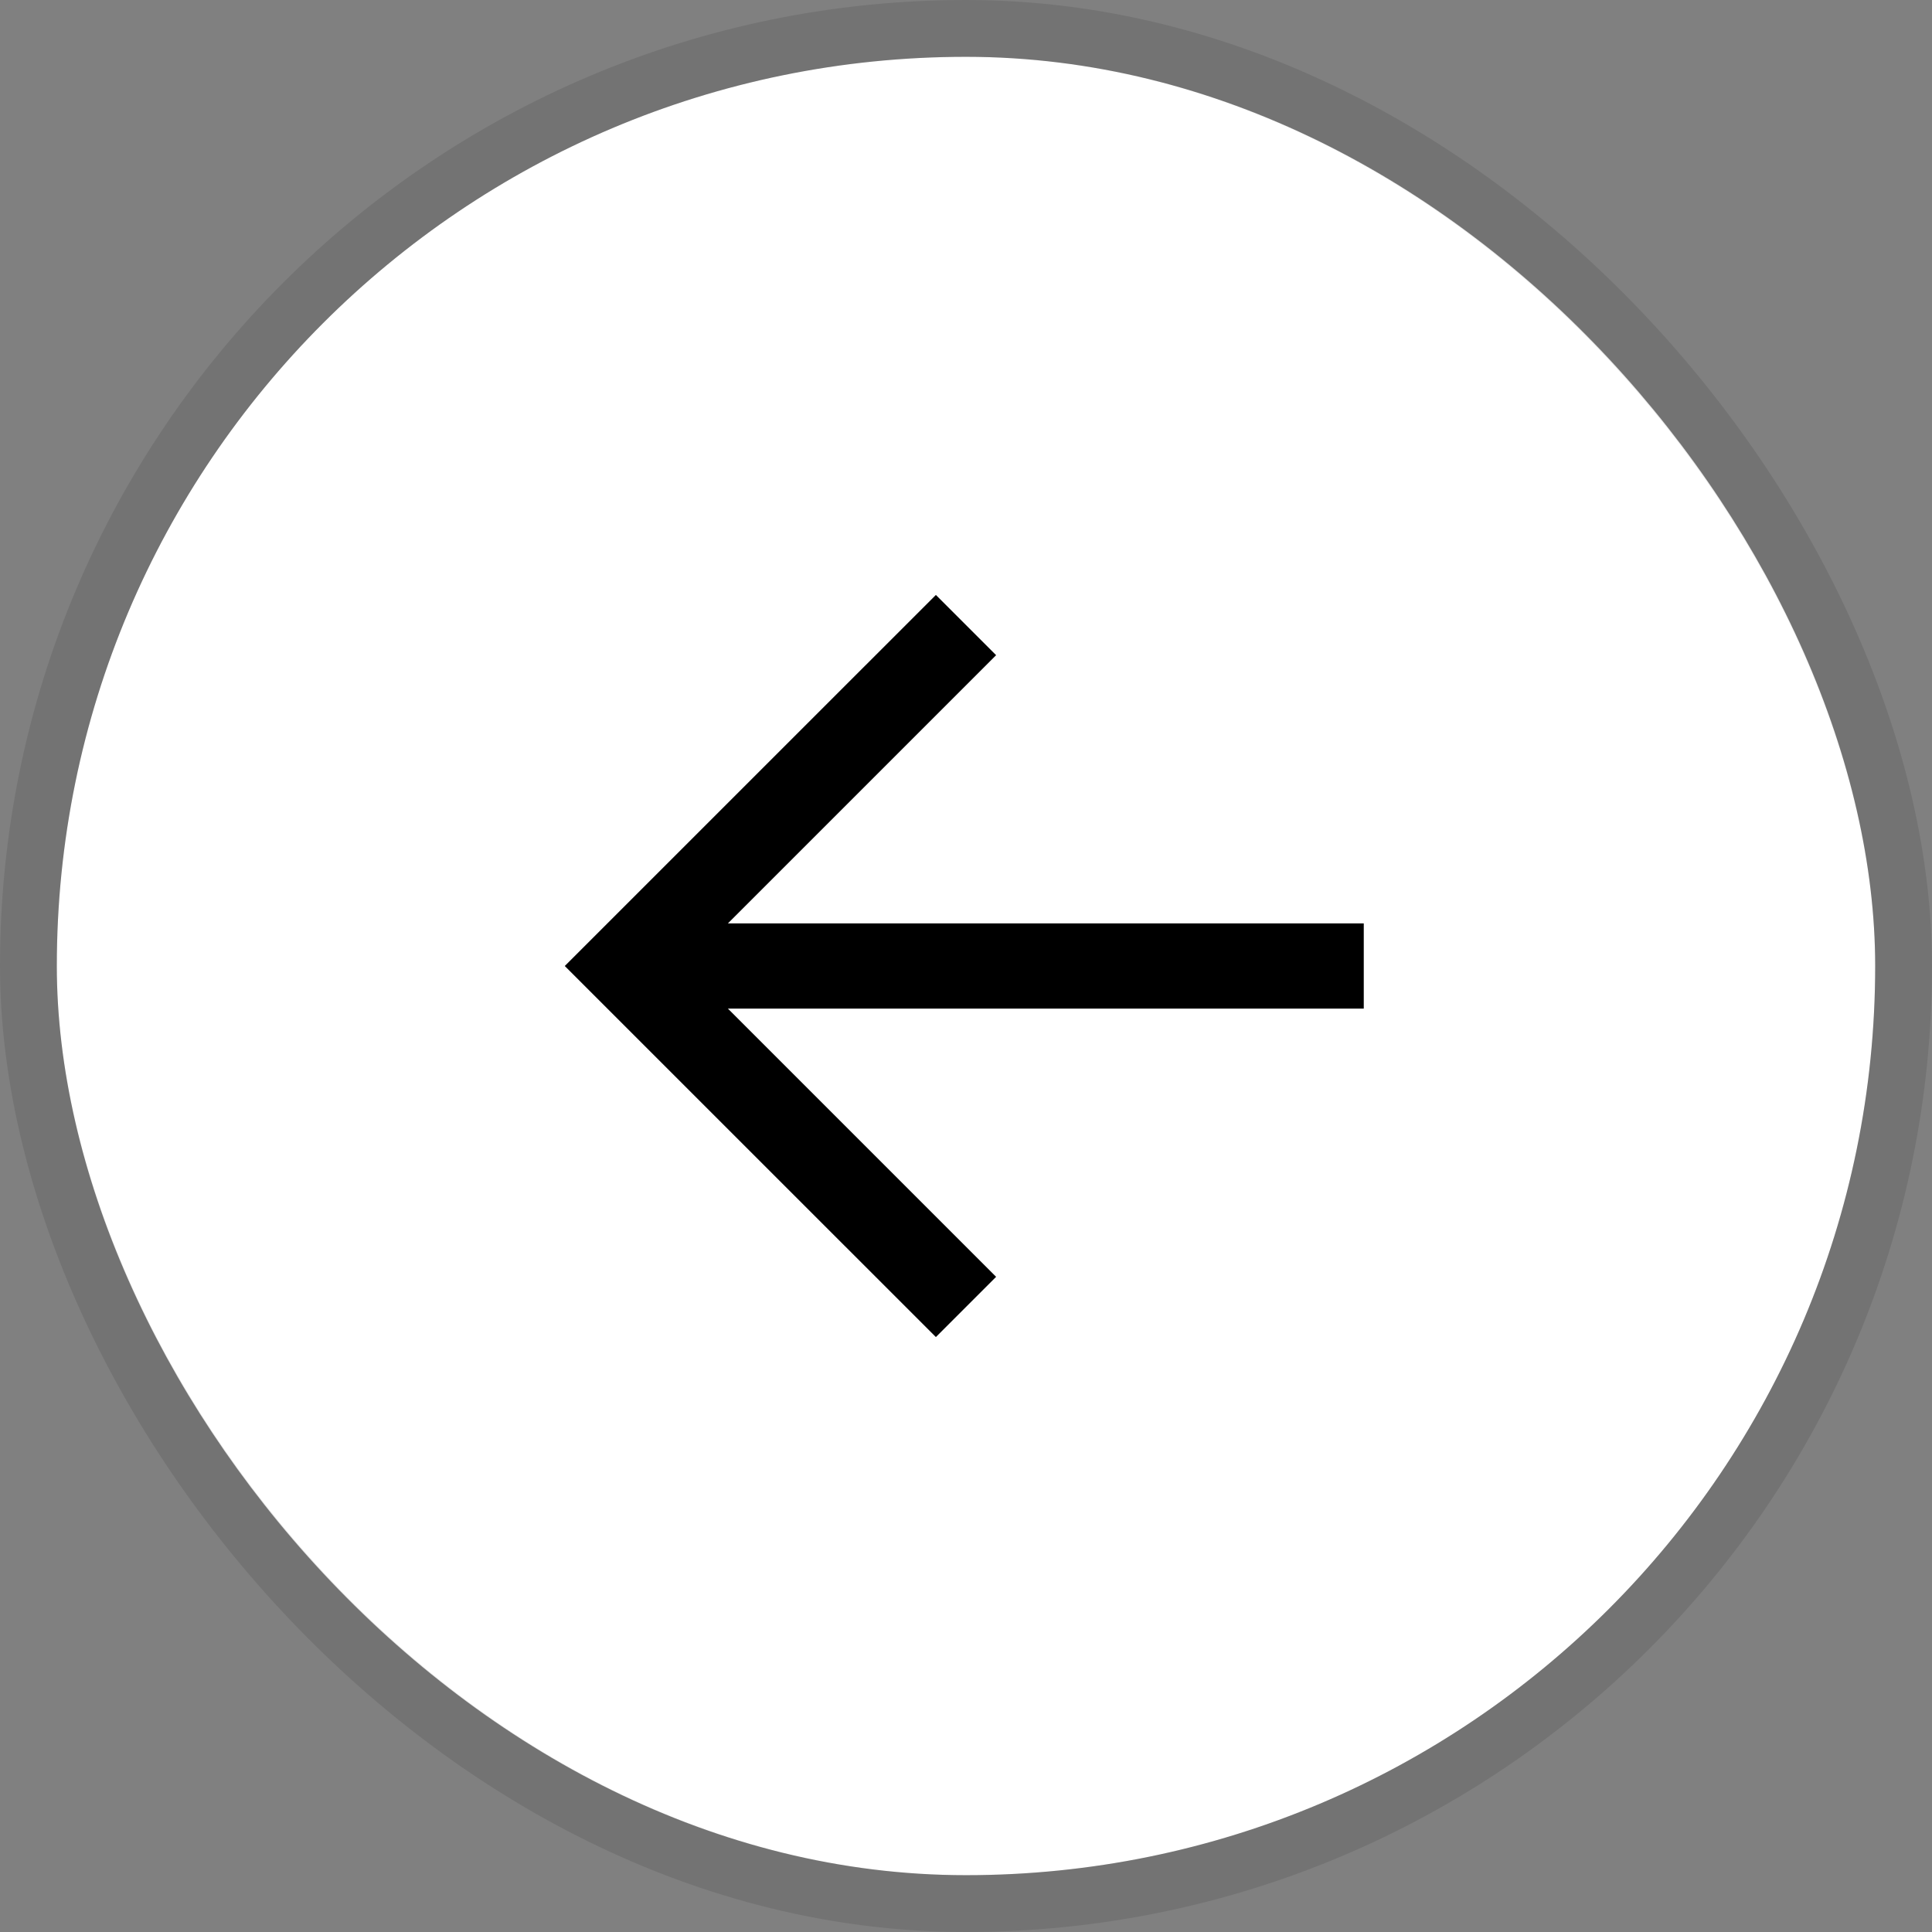 <?xml version="1.0" encoding="UTF-8"?> <svg xmlns="http://www.w3.org/2000/svg" width="34" height="34" viewBox="0 0 34 34" fill="none"><rect x="0" y="0" width="34" height="34" fill="#808080" stroke="none"/><rect x="1" y="1" width="32" height="32" rx="16" fill="white"></rect><rect x="0.5" y="0.5" width="33" height="33" rx="16.5" stroke="black" stroke-opacity="0.1"></rect><path d="M17.53 11.53L12.81 16.25H24V17.75H12.81L17.53 22.47L16.47 23.53L9.939 17L16.47 10.47L17.53 11.53Z" fill="black"></path></svg> 
